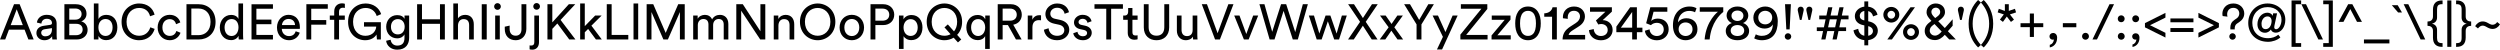 <?xml version="1.0" encoding="UTF-8" standalone="no"?>
<svg
   width="603.299mm"
   height="11.988mm"
   version="1.1"
   viewBox="0 0 603.299 11.988"
   id="svg6"
   xmlns="http://www.w3.org/2000/svg"
   xmlns:svg="http://www.w3.org/2000/svg">
  <defs
     id="defs10" />
  <g
     aria-label="AaBbCcDdEeFfGgHhIiJjKkLlMmNnOoPpQqRrSsTtUuVvWwXxYyZz0123456789!&quot;#$%&amp;'()*+,-./:;&lt;=&gt;?@[\]^_`\{|}~"
     id="text4"
     style="font-size:12px;line-height:1.25;font-family:'Circular Std'"
     transform="translate(-10.703,-19.198)">
    <path
       d="m 17.555,28.726 h 1.272 l -3.384,-8.508 h -1.356 l -3.384,8.508 h 1.26 l 0.9,-2.376 h 3.768 z m -2.82,-7.284 1.476,3.816 h -2.928 z"
       id="path12" />
    <path
       d="m 19.487,27.178 c 0,0.912 0.756,1.728 1.932,1.728 1.032,0 1.608,-0.552 1.86,-0.96 0,0.42 0.036,0.636 0.06,0.78 h 1.104 c -0.024,-0.144 -0.072,-0.444 -0.072,-0.948 v -2.892 c 0,-1.128 -0.672,-2.112 -2.4,-2.112 -1.248,0 -2.244,0.768 -2.364,1.872 l 1.08,0.252 c 0.072,-0.672 0.516,-1.164 1.308,-1.164 0.876,0 1.248,0.468 1.248,1.032 0,0.204 -0.096,0.384 -0.444,0.432 l -1.56,0.228 c -0.996,0.144 -1.752,0.72 -1.752,1.752 z m 2.088,0.78 c -0.576,0 -0.936,-0.408 -0.936,-0.84 0,-0.516 0.36,-0.792 0.84,-0.864 l 1.764,-0.264 v 0.264 c 0,1.26 -0.744,1.704 -1.668,1.704 z"
       id="path14" />
    <path
       d="m 26.243,20.218 v 8.508 h 2.976 c 1.56,0 2.628,-0.972 2.628,-2.316 0,-0.948 -0.564,-1.812 -1.536,-2.052 0.744,-0.276 1.272,-0.924 1.272,-1.836 0,-1.344 -0.948,-2.304 -2.568,-2.304 z m 1.176,3.72 v -2.688 h 1.416 c 0.972,0 1.56,0.528 1.56,1.332 0,0.792 -0.564,1.356 -1.512,1.356 z m 0,3.756 v -2.748 h 1.68 c 1.032,0 1.548,0.576 1.548,1.392 0,0.828 -0.648,1.356 -1.596,1.356 z"
       id="path16" />
    <path
       d="m 34.463,28.726 v -0.84 c 0.36,0.624 1.02,0.996 1.872,0.996 1.716,0 2.688,-1.356 2.688,-3.072 0,-1.68 -0.9,-3.024 -2.652,-3.024 -0.96,0 -1.632,0.468 -1.908,0.984 v -3.732 h -1.116 v 8.688 z m 3.408,-2.916 c 0,1.248 -0.672,2.064 -1.704,2.064 -0.996,0 -1.716,-0.816 -1.716,-2.064 0,-1.248 0.72,-2.028 1.716,-2.028 1.044,0 1.704,0.78 1.704,2.028 z"
       id="path18" />
    <path
       d="m 44.267,28.906 c 1.956,0 3.3,-1.14 3.756,-2.736 l -1.044,-0.384 c -0.348,1.164 -1.26,2.04 -2.712,2.04 -1.548,0 -3.024,-1.14 -3.024,-3.36 0,-2.22 1.476,-3.348 3.024,-3.348 1.392,0 2.328,0.72 2.652,2.004 l 1.092,-0.384 c -0.432,-1.644 -1.8,-2.7 -3.744,-2.7 -2.112,0 -4.224,1.584 -4.224,4.428 0,2.844 2.028,4.44 4.224,4.44 z"
       id="path20" />
    <path
       d="m 51.647,23.818 c 0.984,0 1.404,0.66 1.548,1.224 l 1.02,-0.432 c -0.24,-0.876 -1.032,-1.836 -2.568,-1.836 -1.644,0 -2.904,1.26 -2.904,3.06 0,1.752 1.236,3.072 2.916,3.072 1.5,0 2.328,-0.972 2.604,-1.8 l -0.996,-0.432 c -0.132,0.456 -0.528,1.188 -1.608,1.188 -0.936,0 -1.764,-0.708 -1.764,-2.028 0,-1.344 0.84,-2.016 1.752,-2.016 z"
       id="path22" />
    <path
       d="m 56.879,27.682 v -6.42 h 1.764 c 1.572,0 2.868,1.08 2.868,3.228 0,2.136 -1.32,3.192 -2.892,3.192 z m 1.776,1.044 c 2.16,0 4.068,-1.452 4.068,-4.236 0,-2.796 -1.884,-4.272 -4.044,-4.272 h -2.976 v 8.508 z"
       id="path24" />
    <path
       d="m 64.895,25.822 c 0,-1.188 0.672,-2.028 1.704,-2.028 1.032,0 1.656,0.816 1.656,2.004 0,1.188 -0.636,2.088 -1.668,2.088 -1.08,0 -1.692,-0.876 -1.692,-2.064 z m 3.372,2.124 c 0,0.348 0.036,0.648 0.06,0.78 h 1.092 c -0.012,-0.096 -0.06,-0.516 -0.06,-1.068 v -7.62 h -1.116 v 3.732 c -0.192,-0.468 -0.744,-0.972 -1.764,-0.972 -1.632,0 -2.736,1.392 -2.736,3.024 0,1.716 1.044,3.06 2.736,3.06 0.9,0 1.512,-0.48 1.788,-1.032 z"
       id="path26" />
    <path
       d="m 76.571,28.726 v -1.092 h -3.996 v -2.604 h 3.624 v -1.104 h -3.624 v -2.616 h 3.996 v -1.092 h -5.172 v 8.508 z"
       id="path28" />
    <path
       d="m 78.743,25.246 c 0.048,-0.744 0.624,-1.476 1.572,-1.476 1.02,0 1.56,0.648 1.584,1.476 z m 3.324,1.5 c -0.216,0.648 -0.684,1.164 -1.62,1.164 -0.972,0 -1.716,-0.72 -1.74,-1.752 h 4.344 c 0.012,-0.072 0.024,-0.216 0.024,-0.36 0,-1.8 -0.996,-3.024 -2.772,-3.024 -1.452,0 -2.76,1.236 -2.76,3.048 0,1.956 1.356,3.084 2.904,3.084 1.344,0 2.268,-0.804 2.592,-1.824 z"
       id="path30" />
    <path
       d="m 85.811,28.726 v -3.576 h 3.624 v -1.104 h -3.624 v -2.736 h 3.996 v -1.092 h -5.172 v 8.508 z"
       id="path32" />
    <path
       d="m 93.911,23.974 v -1.02 h -1.392 v -0.912 c 0,-0.792 0.516,-0.984 0.912,-0.984 0.288,0 0.432,0.048 0.492,0.072 v -1.008 c -0.048,-0.036 -0.288,-0.12 -0.672,-0.12 -1.044,0 -1.896,0.696 -1.896,1.98 v 0.972 h -1.068 v 1.02 h 1.068 v 4.752 h 1.164 v -4.752 z"
       id="path34" />
    <path
       d="m 102.611,28.726 v -4.164 h -4.068 v 1.056 h 2.952 c -0.048,0.876 -0.732,2.22 -2.628,2.22 -1.524,0 -2.964,-1.116 -2.964,-3.372 0,-2.256 1.488,-3.348 3.012,-3.348 1.32,0 2.316,0.72 2.7,1.944 l 1.068,-0.456 c -0.492,-1.536 -1.92,-2.568 -3.768,-2.568 -2.1,0 -4.212,1.548 -4.212,4.428 0,2.88 1.992,4.44 4.128,4.44 1.428,0 2.352,-0.708 2.724,-1.38 l 0.108,1.2 z"
       id="path36" />
    <path
       d="m 103.883,29.038 c 0.144,1.236 1.224,2.148 2.664,2.148 2.172,0 2.892,-1.428 2.892,-2.892 v -5.34 h -1.116 v 0.804 c -0.288,-0.576 -0.888,-0.912 -1.776,-0.912 -1.584,0 -2.652,1.248 -2.652,2.808 0,1.632 1.116,2.796 2.652,2.796 0.864,0 1.488,-0.42 1.764,-0.948 v 0.828 c 0,1.248 -0.552,1.872 -1.764,1.872 -0.876,0 -1.488,-0.612 -1.572,-1.416 z m 2.832,-1.536 c -1.02,0 -1.668,-0.72 -1.668,-1.848 0,-1.116 0.672,-1.848 1.668,-1.848 0.972,0 1.644,0.732 1.644,1.848 0,1.116 -0.672,1.848 -1.644,1.848 z"
       id="path38" />
    <path
       d="m 118.055,28.726 v -8.508 h -1.176 v 3.636 h -4.344 v -3.636 h -1.176 v 8.508 h 1.176 v -3.78 h 4.344 v 3.78 z"
       id="path40" />
    <path
       d="m 121.223,25.33 c 0.024,-0.852 0.48,-1.524 1.344,-1.524 1.008,0 1.344,0.648 1.344,1.452 v 3.468 h 1.128 v -3.66 c 0,-1.284 -0.684,-2.28 -2.064,-2.28 -0.66,0 -1.332,0.228 -1.752,0.84 v -3.588 h -1.128 v 8.688 h 1.128 z"
       id="path42" />
    <path
       d="m 128.159,28.726 v -8.508 h -1.2 v 8.508 z"
       id="path44" />
    <path
       d="m 131.315,28.726 v -5.772 h -1.116 v 5.772 z m -1.368,-7.956 c 0,0.444 0.36,0.804 0.804,0.804 0.456,0 0.816,-0.36 0.816,-0.804 0,-0.456 -0.36,-0.816 -0.816,-0.816 -0.444,0 -0.804,0.36 -0.804,0.816 z"
       id="path46" />
    <path
       d="m 132.515,26.194 c 0,1.632 0.984,2.712 2.652,2.712 1.584,0 2.556,-1.236 2.556,-2.724 v -5.964 h -1.176 v 6.048 c 0,0.984 -0.528,1.548 -1.392,1.548 -0.852,0 -1.464,-0.504 -1.464,-1.632 v -0.804 l -1.176,0.264 z"
       id="path48" />
    <path
       d="m 139.643,29.35 c 0,0.528 -0.192,0.84 -0.78,0.84 -0.168,0 -0.3,-0.024 -0.36,-0.036 v 0.948 c 0.072,0.024 0.24,0.084 0.672,0.084 0.996,0 1.596,-0.744 1.596,-1.788 v -6.444 h -1.128 z m -0.252,-8.604 c 0,0.444 0.36,0.804 0.804,0.804 0.456,0 0.816,-0.36 0.816,-0.804 0,-0.456 -0.36,-0.816 -0.816,-0.816 -0.444,0 -0.804,0.36 -0.804,0.816 z"
       id="path50" />
    <path
       d="m 148.079,28.726 h 1.488 l -3.588,-4.716 3.54,-3.792 h -1.548 l -3.984,4.38 v -4.38 h -1.176 v 8.508 h 1.176 v -2.568 l 1.212,-1.296 z"
       id="path52" />
    <path
       d="m 155.879,22.954 h -1.56 l -2.496,2.556 v -5.472 h -1.116 v 8.688 h 1.116 v -1.74 l 0.804,-0.804 1.884,2.544 h 1.416 l -2.508,-3.336 z"
       id="path54" />
    <path
       d="m 162.323,28.726 v -1.104 h -4.02 v -7.404 h -1.176 v 8.508 z"
       id="path56" />
    <path
       d="m 164.711,28.726 v -8.688 h -1.128 v 8.688 z"
       id="path58" />
    <path
       d="m 175.943,28.726 v -8.508 h -1.572 l -3.024,6.924 -3,-6.924 h -1.596 v 8.508 h 1.164 v -6.624 l 2.88,6.624 h 1.08 l 2.904,-6.624 v 6.624 z"
       id="path60" />
    <path
       d="m 179.099,28.726 v -3.48 c 0,-0.864 0.54,-1.464 1.344,-1.464 0.864,0 1.224,0.576 1.224,1.32 v 3.624 h 1.128 v -3.492 c 0,-0.828 0.54,-1.452 1.332,-1.452 0.852,0 1.224,0.564 1.224,1.32 v 3.624 h 1.116 v -3.744 c 0,-1.512 -0.984,-2.196 -1.992,-2.196 -0.732,0 -1.476,0.264 -1.932,1.092 -0.312,-0.744 -1.008,-1.092 -1.728,-1.092 -0.672,0 -1.392,0.3 -1.752,0.936 v -0.768 h -1.08 v 5.772 z"
       id="path62" />
    <path
       d="m 195.383,28.726 v -8.508 h -1.176 v 6.528 l -4.248,-6.528 h -1.572 v 8.508 h 1.176 v -6.936 l 4.596,6.936 z"
       id="path64" />
    <path
       d="m 198.551,25.39 c 0,-0.876 0.456,-1.584 1.344,-1.584 1.008,0 1.344,0.648 1.344,1.452 v 3.468 h 1.128 v -3.66 c 0,-1.284 -0.684,-2.28 -2.064,-2.28 -0.672,0 -1.356,0.276 -1.776,0.996 v -0.828 h -1.104 v 5.772 h 1.128 z"
       id="path66" />
    <path
       d="m 204.947,24.466 c 0,-2.22 1.488,-3.348 3.072,-3.348 1.584,0 3.072,1.128 3.072,3.348 0,2.22 -1.488,3.36 -3.072,3.36 -1.584,0 -3.072,-1.14 -3.072,-3.36 z m -1.2,0 c 0,2.844 2.136,4.44 4.272,4.44 2.136,0 4.272,-1.596 4.272,-4.44 0,-2.844 -2.136,-4.428 -4.272,-4.428 -2.136,0 -4.272,1.584 -4.272,4.428 z"
       id="path68" />
    <path
       d="m 216.263,27.898 c -0.96,0 -1.8,-0.72 -1.8,-2.064 0,-1.332 0.84,-2.052 1.8,-2.052 0.96,0 1.8,0.72 1.8,2.052 0,1.344 -0.84,2.064 -1.8,2.064 z m 0,-5.124 c -1.728,0 -2.952,1.308 -2.952,3.06 0,1.764 1.224,3.072 2.952,3.072 1.728,0 2.952,-1.308 2.952,-3.072 0,-1.752 -1.224,-3.06 -2.952,-3.06 z"
       id="path70" />
    <path
       d="m 221.951,24.19 v -2.916 h 1.704 c 1.02,0 1.644,0.576 1.644,1.476 0,0.876 -0.624,1.44 -1.644,1.44 z m 1.92,1.056 c 1.572,0 2.628,-1.068 2.628,-2.508 0,-1.428 -1.056,-2.52 -2.628,-2.52 h -3.096 v 8.508 h 1.176 v -3.48 z"
       id="path72" />
    <path
       d="m 228.755,31.006 v -3.06 c 0.312,0.516 0.984,0.936 1.872,0.936 1.692,0 2.688,-1.332 2.688,-3.048 0,-1.68 -0.924,-3.012 -2.652,-3.012 -0.936,0 -1.62,0.456 -1.932,1.032 v -0.9 h -1.092 v 8.052 z m 3.408,-5.172 c 0,1.188 -0.66,2.04 -1.704,2.04 -1.032,0 -1.716,-0.852 -1.716,-2.04 0,-1.152 0.684,-2.016 1.716,-2.016 1.056,0 1.704,0.864 1.704,2.016 z"
       id="path74" />
    <path
       d="m 234.335,24.466 c 0,2.844 2.136,4.44 4.272,4.44 0.78,0 1.56,-0.204 2.232,-0.612 l 1.032,1.14 0.804,-0.708 -0.996,-1.116 c 0.72,-0.744 1.2,-1.8 1.2,-3.144 0,-2.844 -2.136,-4.428 -4.272,-4.428 -2.136,0 -4.272,1.584 -4.272,4.428 z m 1.2,0 c 0,-2.22 1.488,-3.348 3.072,-3.348 1.584,0 3.072,1.128 3.072,3.348 0,0.984 -0.3,1.752 -0.756,2.304 l -1.488,-1.68 -0.816,0.708 1.476,1.656 c -0.456,0.252 -0.96,0.372 -1.488,0.372 -1.584,0 -3.072,-1.14 -3.072,-3.36 z"
       id="path76" />
    <path
       d="m 249.551,31.006 v -8.052 h -1.092 v 0.888 c -0.24,-0.516 -0.852,-1.032 -1.848,-1.032 -1.692,0 -2.712,1.38 -2.712,3.012 0,1.68 1.08,3.06 2.736,3.06 0.852,0 1.5,-0.384 1.8,-0.972 v 3.096 z m -4.5,-5.184 c 0,-1.188 0.648,-2.016 1.692,-2.016 1.02,0 1.704,0.828 1.704,2.016 0,1.188 -0.684,2.064 -1.704,2.064 -1.032,0 -1.692,-0.876 -1.692,-2.064 z"
       id="path78" />
    <path
       d="m 255.875,28.726 h 1.368 l -2.028,-3.564 c 1.284,-0.24 2.064,-1.188 2.064,-2.412 0,-1.404 -0.996,-2.532 -2.604,-2.532 h -3.204 v 8.508 h 1.188 v -3.48 h 1.272 z m -3.216,-4.536 v -2.916 h 1.8 c 0.96,0 1.608,0.576 1.608,1.476 0,0.876 -0.648,1.44 -1.608,1.44 z"
       id="path80" />
    <path
       d="m 261.923,22.894 c -0.06,-0.012 -0.216,-0.036 -0.372,-0.036 -0.588,0 -1.308,0.216 -1.728,1.104 v -1.008 h -1.104 v 5.772 h 1.128 v -2.892 c 0,-1.272 0.636,-1.776 1.584,-1.776 0.156,0 0.324,0.012 0.492,0.036 z"
       id="path82" />
    <path
       d="m 268.667,22.15 c -0.192,-0.924 -0.96,-2.112 -2.88,-2.112 -1.572,0 -2.808,1.2 -2.808,2.532 0,1.272 0.864,2.064 2.076,2.328 l 1.212,0.264 c 0.852,0.18 1.272,0.708 1.272,1.32 0,0.744 -0.576,1.356 -1.752,1.356 -1.284,0 -1.956,-0.876 -2.04,-1.824 l -1.128,0.36 c 0.156,1.212 1.128,2.532 3.18,2.532 1.812,0 2.94,-1.2 2.94,-2.52 0,-1.188 -0.792,-2.076 -2.208,-2.388 l -1.272,-0.276 c -0.72,-0.156 -1.092,-0.624 -1.092,-1.236 0,-0.792 0.684,-1.416 1.644,-1.416 1.188,0 1.704,0.84 1.8,1.452 z"
       id="path84" />
    <path
       d="m 269.699,27.226 c 0.096,0.66 0.768,1.68 2.352,1.68 1.428,0 2.112,-0.972 2.112,-1.788 0,-0.852 -0.552,-1.488 -1.596,-1.716 l -0.936,-0.204 c -0.444,-0.096 -0.66,-0.348 -0.66,-0.696 0,-0.396 0.384,-0.768 0.96,-0.768 0.912,0 1.152,0.66 1.2,0.96 l 0.996,-0.372 c -0.12,-0.516 -0.612,-1.548 -2.196,-1.548 -1.128,0 -2.052,0.84 -2.052,1.824 0,0.816 0.54,1.428 1.44,1.62 l 0.984,0.216 c 0.48,0.108 0.744,0.384 0.744,0.744 0,0.408 -0.348,0.768 -0.984,0.768 -0.816,0 -1.272,-0.48 -1.344,-1.08 z"
       id="path86" />
    <path
       d="m 281.687,21.31 v -1.092 h -6.864 v 1.092 h 2.844 v 7.416 h 1.176 v -7.416 z"
       id="path88" />
    <path
       d="m 283.979,21.13 h -1.032 v 0.936 c 0,0.504 -0.264,0.888 -0.888,0.888 h -0.312 v 1.02 h 1.104 v 3.168 c 0,1.044 0.624,1.644 1.608,1.644 0.384,0 0.672,-0.072 0.768,-0.108 v -0.96 c -0.096,0.024 -0.3,0.048 -0.444,0.048 -0.588,0 -0.804,-0.264 -0.804,-0.792 v -3 h 1.248 v -1.02 h -1.248 z"
       id="path90" />
    <path
       d="m 289.787,28.906 c 1.728,0 3.06,-1.08 3.06,-3.084 v -5.604 h -1.176 v 5.568 c 0,1.296 -0.684,2.028 -1.884,2.028 -1.188,0 -1.896,-0.732 -1.896,-2.028 v -5.568 h -1.164 v 5.604 c 0,2.004 1.332,3.084 3.06,3.084 z"
       id="path92" />
    <path
       d="m 298.571,28.03 c 0,0.24 0.024,0.564 0.048,0.696 h 1.08 c -0.024,-0.204 -0.06,-0.612 -0.06,-1.068 v -4.704 h -1.128 v 3.48 c 0,0.876 -0.456,1.476 -1.368,1.476 -0.948,0 -1.308,-0.696 -1.308,-1.488 v -3.468 h -1.128 v 3.636 c 0,1.308 0.816,2.316 2.16,2.316 0.672,0 1.392,-0.276 1.704,-0.876 z"
       id="path94" />
    <path
       d="m 304.535,27.214 -2.568,-6.996 h -1.248 l 3.204,8.508 h 1.164 l 3.276,-8.508 h -1.236 z"
       id="path96" />
    <path
       d="m 314.327,22.954 h -1.212 l -1.656,4.452 -1.644,-4.452 h -1.272 l 2.34,5.772 h 1.14 z"
       id="path98" />
    <path
       d="m 323.267,26.95 -2.184,-6.732 h -1.236 l -2.136,6.66 -1.872,-6.66 h -1.212 l 2.46,8.508 h 1.176 l 2.196,-6.9 2.22,6.9 h 1.212 l 2.424,-8.508 h -1.212 z"
       id="path100" />
    <path
       d="m 330.587,22.954 -1.5,4.344 -1.296,-4.344 h -1.236 l 1.896,5.772 h 1.188 l 1.5,-4.392 1.536,4.392 h 1.164 l 1.872,-5.772 h -1.188 l -1.272,4.344 -1.5,-4.344 z"
       id="path102" />
    <path
       d="m 343.175,20.218 h -1.392 l -2.184,3.336 -2.148,-3.336 h -1.416 l 2.88,4.248 -2.904,4.26 h 1.38 l 2.196,-3.324 2.148,3.324 h 1.404 l -2.856,-4.26 z"
       id="path104" />
    <path
       d="m 343.655,28.726 h 1.344 l 1.464,-2.124 1.488,2.124 h 1.356 c -0.348,-0.468 -1.776,-2.472 -2.124,-2.94 l 2.052,-2.832 h -1.332 l -1.392,2.028 -1.416,-2.028 h -1.368 l 2.076,2.832 z"
       id="path106" />
    <path
       d="m 352.547,25.09 v 3.636 h 1.176 v -3.636 l 3,-4.872 h -1.344 l -2.208,3.792 -2.208,-3.792 h -1.416 z"
       id="path108" />
    <path
       d="m 358.703,31.138 3.756,-8.184 h -1.212 l -1.728,3.984 -1.8,-3.984 h -1.296 l 2.484,5.136 -1.44,3.048 z"
       id="path110" />
    <path
       d="m 369.683,28.726 v -1.104 h -5.16 l 5.1,-6.264 v -1.14 h -6.384 v 1.092 h 4.956 l -5.076,6.24 v 1.176 z"
       id="path112" />
    <path
       d="m 375.275,28.726 v -1.02 h -3.228 l 3.168,-3.768 v -0.984 h -4.524 v 1.02 h 3.12 l -3.168,3.768 v 0.984 z"
       id="path114" />
    <path
       d="m 377.519,24.838 c 0,-1.188 0.216,-2.028 0.684,-2.52 0.3,-0.312 0.684,-0.504 1.236,-0.504 0.552,0 0.936,0.192 1.236,0.504 0.468,0.492 0.684,1.332 0.684,2.52 0,1.188 -0.216,2.028 -0.684,2.52 -0.3,0.312 -0.684,0.504 -1.236,0.504 -0.552,0 -0.936,-0.192 -1.236,-0.504 -0.468,-0.492 -0.684,-1.332 -0.684,-2.52 z m -1.164,0 c 0,1.068 0.18,2.052 0.696,2.82 0.504,0.756 1.284,1.248 2.388,1.248 1.104,0 1.884,-0.492 2.388,-1.248 0.516,-0.768 0.696,-1.752 0.696,-2.82 0,-1.068 -0.18,-2.052 -0.696,-2.82 -0.504,-0.756 -1.284,-1.248 -2.388,-1.248 -1.104,0 -1.884,0.492 -2.388,1.248 -0.516,0.768 -0.696,1.752 -0.696,2.82 z"
       id="path116" />
    <path
       d="m 386.399,28.726 v -7.776 h -1.032 c -0.18,0.84 -0.924,1.44 -2.004,1.464 v 0.828 h 1.884 v 5.484 z"
       id="path118" />
    <path
       d="m 389.051,23.746 c -0.012,-0.12 -0.024,-0.24 -0.024,-0.348 0,-0.888 0.48,-1.596 1.5,-1.596 0.984,0 1.464,0.66 1.464,1.368 0,0.6 -0.336,1.152 -1.068,1.62 l -1.296,0.84 c -1.32,0.852 -1.824,1.824 -1.848,3.096 h 5.448 v -1.092 h -3.996 c 0.108,-0.48 0.504,-0.804 0.948,-1.092 l 1.536,-0.984 c 0.888,-0.564 1.464,-1.38 1.464,-2.4 0,-1.296 -0.96,-2.388 -2.628,-2.388 -1.704,0 -2.688,1.188 -2.688,2.52 0,0.096 0,0.204 0.012,0.312 z"
       id="path120" />
    <path
       d="m 396.406,25.114 c 0.204,-0.072 0.444,-0.12 0.684,-0.12 0.768,0 1.584,0.432 1.584,1.452 0,0.78 -0.576,1.44 -1.644,1.44 -0.936,0 -1.68,-0.648 -1.728,-1.68 l -1.152,0.264 c 0.072,1.272 1.092,2.448 2.892,2.448 1.812,0 2.82,-1.188 2.82,-2.496 0,-1.596 -1.26,-2.364 -2.4,-2.364 l 2.22,-2.052 v -1.056 h -5.28 v 1.08 h 3.72 l -2.292,2.112 z"
       id="path122" />
    <path
       d="m 400.762,26.974 h 3.816 v 1.752 h 1.14 v -1.752 h 1.332 v -1.092 h -1.332 v -4.932 h -1.62 l -3.336,4.668 z m 3.816,-1.092 h -2.736 l 2.736,-3.804 z"
       id="path124" />
    <path
       d="m 407.65,26.614 c 0.108,1.224 1.224,2.304 2.88,2.304 1.728,0 2.856,-1.188 2.856,-2.652 0,-1.608 -1.116,-2.58 -2.64,-2.58 -0.612,0 -1.236,0.192 -1.584,0.576 l 0.576,-2.232 h 3.324 v -1.08 h -4.104 l -1.008,3.864 c 0.396,0.144 0.744,0.3 1.152,0.456 0.336,-0.348 0.864,-0.564 1.416,-0.564 0.9,0 1.68,0.54 1.68,1.608 0,0.96 -0.744,1.572 -1.668,1.572 -0.972,0 -1.68,-0.648 -1.752,-1.608 z"
       id="path126" />
    <path
       d="m 420.106,21.202 c -0.36,-0.252 -0.972,-0.432 -1.68,-0.432 -2.268,0 -4.008,1.644 -4.008,4.536 0,2.568 1.548,3.6 3.036,3.6 1.524,0 2.88,-0.984 2.88,-2.652 0,-1.692 -1.128,-2.652 -2.664,-2.652 -1.032,0 -1.74,0.492 -2.052,1.008 0.096,-1.596 1.116,-2.784 2.736,-2.784 0.588,0 1.104,0.168 1.392,0.336 z m -4.32,5.052 c 0,-1.044 0.78,-1.644 1.68,-1.644 0.9,0 1.68,0.6 1.68,1.644 0,1.032 -0.768,1.632 -1.68,1.632 -0.852,0 -1.68,-0.612 -1.68,-1.632 z"
       id="path128" />
    <path
       d="m 426.562,20.95 h -5.676 v 1.08 h 4.38 c 0,0 -2.856,2.172 -3.204,6.696 h 1.212 c 0.372,-4.116 2.568,-6.072 3.288,-6.648 z"
       id="path130" />
    <path
       d="m 429.982,24.262 c -0.828,-0.012 -1.44,-0.516 -1.44,-1.272 0,-0.696 0.564,-1.248 1.44,-1.248 0.876,0 1.44,0.552 1.44,1.248 0,0.756 -0.612,1.26 -1.44,1.272 z m 0,3.624 c -1.044,0 -1.632,-0.576 -1.632,-1.308 0,-0.744 0.6,-1.332 1.632,-1.332 1.032,0 1.632,0.588 1.632,1.332 0,0.732 -0.588,1.308 -1.632,1.308 z m 0,1.02 c 1.788,0 2.82,-0.984 2.82,-2.232 0,-0.948 -0.648,-1.656 -1.476,-1.92 0.72,-0.264 1.272,-0.984 1.272,-1.824 0,-1.272 -1.128,-2.16 -2.616,-2.16 -1.488,0 -2.616,0.888 -2.616,2.16 0,0.864 0.564,1.56 1.272,1.824 -0.828,0.276 -1.476,0.972 -1.476,1.92 0,1.248 1.032,2.232 2.82,2.232 z"
       id="path132" />
    <path
       d="m 434.026,28.45 c 0.384,0.264 1.2,0.456 1.8,0.456 2.616,0 3.888,-1.704 3.888,-4.56 0,-2.484 -1.5,-3.576 -3.024,-3.576 -1.524,0 -2.868,1.08 -2.868,2.688 0,1.716 1.344,2.628 2.688,2.628 1.056,0 1.74,-0.48 2.016,-0.996 -0.048,1.524 -0.816,2.76 -2.7,2.76 -0.504,0 -1.08,-0.168 -1.416,-0.372 z m 4.344,-5.016 c 0,1.032 -0.816,1.644 -1.68,1.644 -0.888,0 -1.68,-0.588 -1.68,-1.644 0,-1.02 0.816,-1.632 1.68,-1.632 0.852,0 1.68,0.624 1.68,1.632 z"
       id="path134" />
    <path
       d="m 442.882,20.218 h -1.416 l 0.312,6.072 h 0.804 z m -1.488,7.788 c 0,0.432 0.348,0.78 0.78,0.78 0.432,0 0.792,-0.348 0.792,-0.78 0,-0.432 -0.36,-0.792 -0.792,-0.792 -0.432,0 -0.78,0.36 -0.78,0.792 z"
       id="path136" />
    <path
       d="m 444.526,21.538 c 0,0.06 0.012,0.168 0.024,0.228 l 0.492,2.244 h 0.408 l 0.504,-2.256 c 0.012,-0.06 0.024,-0.144 0.024,-0.216 0,-0.432 -0.3,-0.732 -0.72,-0.732 -0.432,0 -0.732,0.3 -0.732,0.732 z m 2.076,0 c 0,0.06 0.012,0.168 0.024,0.228 l 0.492,2.244 h 0.408 l 0.504,-2.256 c 0.012,-0.06 0.024,-0.144 0.024,-0.216 0,-0.432 -0.3,-0.732 -0.72,-0.732 -0.432,0 -0.732,0.3 -0.732,0.732 z"
       id="path138" />
    <path
       d="m 449.722,23.866 h 1.536 l -0.408,1.92 h -1.716 v 0.912 h 1.512 l -0.432,2.028 h 1.008 l 0.432,-2.028 h 1.704 l -0.432,2.028 h 1.008 l 0.432,-2.028 h 1.836 v -0.912 h -1.632 l 0.408,-1.92 h 1.812 v -0.912 h -1.62 l 0.432,-2.004 h -1.008 l -0.432,2.004 h -1.704 l 0.432,-2.004 h -1.008 l -0.432,2.004 h -1.728 z m 2.544,0 h 1.704 l -0.408,1.92 h -1.704 z"
       id="path140" />
    <path
       d="m 461.542,30.13 v -1.248 c 1.524,-0.18 2.316,-1.212 2.316,-2.28 0,-1.08 -0.804,-1.968 -2.136,-2.232 l -0.18,-0.036 v -2.46 c 0.732,0.204 1.092,0.828 1.164,1.284 l 1.08,-0.396 c -0.192,-0.78 -0.768,-1.764 -2.244,-1.956 v -1.272 h -0.936 v 1.26 c -1.344,0.168 -2.292,1.14 -2.292,2.28 0,1.176 0.768,1.932 1.992,2.184 l 0.3,0.06 v 2.508 c -0.948,-0.168 -1.404,-0.912 -1.476,-1.68 l -1.14,0.36 c 0.132,1.056 0.948,2.208 2.616,2.376 v 1.248 z m 1.14,-3.468 c 0,0.552 -0.36,1.02 -1.14,1.164 v -2.316 c 0.78,0.18 1.14,0.648 1.14,1.152 z m -3.18,-3.636 c 0,-0.588 0.408,-1.056 1.104,-1.188 v 2.28 c -0.816,-0.156 -1.104,-0.588 -1.104,-1.092 z"
       id="path142" />
    <path
       d="m 466.186,22.75 c 0,-0.54 0.408,-0.936 0.924,-0.936 0.528,0 0.924,0.396 0.924,0.936 0,0.552 -0.396,0.948 -0.924,0.948 -0.516,0 -0.924,-0.396 -0.924,-0.948 z m -0.996,0 c 0,1.068 0.888,1.896 1.92,1.896 1.032,0 1.932,-0.828 1.932,-1.896 0,-1.056 -0.9,-1.884 -1.932,-1.884 -1.032,0 -1.92,0.828 -1.92,1.884 z m 5.748,4.176 c 0,-0.54 0.408,-0.936 0.924,-0.936 0.528,0 0.924,0.396 0.924,0.936 0,0.552 -0.396,0.948 -0.924,0.948 -0.516,0 -0.924,-0.396 -0.924,-0.948 z m -0.996,0 c 0,1.068 0.888,1.896 1.92,1.896 1.032,0 1.932,-0.828 1.932,-1.896 0,-1.056 -0.9,-1.884 -1.932,-1.884 -1.032,0 -1.92,0.828 -1.92,1.884 z m -2.688,1.8 5.568,-7.776 h -1.08 l -5.592,7.776 z"
       id="path144" />
    <path
       d="m 481.102,28.726 h 1.596 l -1.932,-1.992 1.152,-1.332 v -1.548 l -1.896,2.112 -1.584,-1.644 0.432,-0.324 c 0.6,-0.444 1.2,-1.044 1.2,-1.884 0,-1.272 -0.972,-2.076 -2.256,-2.076 -1.056,0 -2.196,0.744 -2.196,2.124 0,0.828 0.624,1.476 1.02,1.896 l 0.156,0.168 -0.12,0.096 c -0.9,0.672 -1.5,1.272 -1.5,2.376 0,1.092 0.852,2.172 2.46,2.172 0.948,0 1.692,-0.492 2.388,-1.272 z m -3.456,-0.936 c -0.78,0 -1.26,-0.612 -1.26,-1.188 0,-0.588 0.312,-0.972 0.72,-1.284 l 0.432,-0.324 1.728,1.812 -0.036,0.048 c -0.468,0.516 -0.936,0.936 -1.584,0.936 z m -0.864,-5.7 c 0,-0.672 0.552,-1.044 1.044,-1.044 0.624,0 1.08,0.468 1.08,1.032 0,0.36 -0.132,0.684 -0.636,1.056 l -0.576,0.432 -0.264,-0.288 c -0.276,-0.288 -0.648,-0.708 -0.648,-1.188 z"
       id="path146" />
    <path
       d="m 483.178,21.538 c 0,0.06 0.012,0.168 0.024,0.228 l 0.492,2.244 h 0.408 l 0.504,-2.256 c 0.012,-0.06 0.024,-0.144 0.024,-0.216 0,-0.432 -0.3,-0.732 -0.72,-0.732 -0.432,0 -0.732,0.3 -0.732,0.732 z"
       id="path148" />
    <path
       d="m 485.77,24.922 c 0,2.616 0.996,4.416 2.28,5.724 l 0.684,-0.6 c -1.224,-1.368 -1.992,-3.012 -1.992,-5.124 0,-2.112 0.768,-3.756 1.992,-5.124 l -0.684,-0.6 c -1.284,1.308 -2.28,3.108 -2.28,5.724 z"
       id="path150" />
    <path
       d="m 491.698,24.922 c 0,-2.616 -0.996,-4.416 -2.28,-5.724 l -0.684,0.6 c 1.224,1.368 1.992,3.012 1.992,5.124 0,2.112 -0.768,3.756 -1.992,5.124 l 0.684,0.6 c 1.284,-1.308 2.28,-3.108 2.28,-5.724 z"
       id="path152" />
    <path
       d="m 495.466,20.218 h -0.948 v 1.62 l -1.464,-0.516 -0.276,0.864 1.488,0.492 -0.948,1.248 0.732,0.552 0.936,-1.296 0.996,1.308 0.732,-0.552 -0.984,-1.26 1.488,-0.492 -0.276,-0.864 -1.476,0.504 z"
       id="path154" />
    <path
       d="m 498.298,24.802 v 0.948 h 2.244 v 2.364 h 0.984 v -2.364 h 2.256 v -0.948 h -2.256 v -2.34 h -0.984 v 2.34 z"
       id="path156" />
    <path
       d="m 505.282,27.958 c 0,0.516 0.36,0.816 0.804,0.816 0.132,0 0.228,-0.036 0.264,-0.06 -0.012,0.576 -0.408,1.164 -0.996,1.296 v 0.624 c 0.744,-0.096 1.776,-0.756 1.776,-2.34 0,-0.756 -0.456,-1.14 -0.972,-1.14 -0.504,0 -0.876,0.372 -0.876,0.804 z"
       id="path158" />
    <path
       d="m 511.762,25.774 v -0.984 h -3.252 v 0.984 z"
       id="path160" />
    <path
       d="m 513.142,27.958 c 0,0.468 0.36,0.828 0.828,0.828 0.468,0 0.84,-0.36 0.84,-0.828 0,-0.468 -0.372,-0.84 -0.84,-0.84 -0.468,0 -0.828,0.372 -0.828,0.84 z"
       id="path162" />
    <path
       d="m 520.858,20.218 h -1.092 l -4.116,8.508 h 1.092 z"
       id="path164" />
    <path
       d="m 521.77,27.958 c 0,0.468 0.36,0.828 0.828,0.828 0.468,0 0.84,-0.36 0.84,-0.828 0,-0.468 -0.372,-0.84 -0.84,-0.84 -0.468,0 -0.828,0.372 -0.828,0.84 z m -0.012,-4.224 c 0,0.468 0.36,0.828 0.828,0.828 0.468,0 0.84,-0.36 0.84,-0.828 0,-0.468 -0.372,-0.84 -0.84,-0.84 -0.468,0 -0.828,0.372 -0.828,0.84 z"
       id="path166" />
    <path
       d="m 525.238,27.982 c 0,0.492 0.348,0.78 0.768,0.78 0.132,0 0.216,-0.036 0.252,-0.06 -0.012,0.552 -0.384,1.104 -0.948,1.236 v 0.588 c 0.708,-0.096 1.692,-0.72 1.692,-2.22 0,-0.72 -0.432,-1.08 -0.924,-1.08 -0.48,0 -0.84,0.348 -0.84,0.756 z m 0.012,-4.248 c 0,0.468 0.36,0.828 0.828,0.828 0.468,0 0.84,-0.36 0.84,-0.828 0,-0.468 -0.372,-0.84 -0.84,-0.84 -0.468,0 -0.828,0.372 -0.828,0.84 z"
       id="path168" />
    <path
       d="m 528.322,25.798 4.944,2.46 v -1.14 l -3.72,-1.836 3.72,-1.836 v -1.14 l -4.944,2.472 z"
       id="path170" />
    <path
       d="m 540.022,24.574 v -0.924 h -5.556 v 0.924 z m 0,2.34 v -0.948 h -5.556 v 0.948 z"
       id="path172" />
    <path
       d="m 546.166,24.778 -4.944,-2.472 v 1.14 l 3.744,1.836 -3.744,1.836 v 1.14 l 4.944,-2.46 z"
       id="path174" />
    <path
       d="m 549.994,26.29 c -0.012,-0.12 -0.012,-0.168 -0.012,-0.228 0,-0.468 0.156,-0.9 0.528,-1.152 l 0.552,-0.372 c 0.696,-0.468 1.224,-1.128 1.224,-2.088 0,-1.224 -0.948,-2.412 -2.628,-2.412 -1.848,0 -2.652,1.356 -2.652,2.46 0,0.216 0.024,0.408 0.072,0.576 l 1.164,0.144 c -0.048,-0.132 -0.084,-0.384 -0.084,-0.588 0,-0.756 0.456,-1.536 1.5,-1.536 0.96,0 1.428,0.66 1.428,1.368 0,0.468 -0.228,0.9 -0.636,1.176 l -0.528,0.36 c -0.708,0.48 -0.996,1.08 -0.996,1.872 0,0.156 0,0.276 0.012,0.42 z m -1.32,1.716 c 0,0.432 0.348,0.78 0.78,0.78 0.432,0 0.792,-0.348 0.792,-0.78 0,-0.432 -0.36,-0.792 -0.792,-0.792 -0.432,0 -0.78,0.36 -0.78,0.792 z"
       id="path176" />
    <path
       d="m 559.918,27.082 c 1.248,0 2.28,-1.332 2.28,-3.12 0,-2.244 -1.86,-3.924 -4.296,-3.924 -2.532,0 -4.656,1.908 -4.656,4.692 0,2.724 1.992,4.56 4.8,4.56 1.032,0 2.256,-0.408 2.952,-1.068 l -0.492,-0.648 c -0.72,0.576 -1.584,0.84 -2.46,0.84 -2.4,0 -3.816,-1.572 -3.816,-3.672 0,-2.292 1.572,-3.828 3.684,-3.828 2.028,0 3.36,1.308 3.36,3.06 0,1.2 -0.624,2.28 -1.296,2.28 -0.336,0 -0.456,-0.216 -0.456,-0.492 0,-0.108 0.012,-0.216 0.036,-0.336 l 0.648,-3.012 h -0.948 l -0.108,0.636 c -0.18,-0.54 -0.78,-0.792 -1.284,-0.792 -1.296,0 -2.4,1.188 -2.4,2.796 0,1.236 0.756,2.052 1.836,2.052 0.516,0 1.068,-0.276 1.428,-0.792 0.132,0.528 0.624,0.768 1.188,0.768 z m -1.032,-2.796 c -0.036,1.128 -0.6,1.944 -1.416,1.944 -0.78,0 -1.02,-0.576 -1.02,-1.308 0,-0.888 0.564,-1.764 1.428,-1.764 0.648,0 1.008,0.42 1.008,1.128 z"
       id="path178" />
    <path
       d="m 566.014,30.502 v -0.9 h -1.332 v -9.384 h 1.332 v -0.912 h -2.316 v 11.196 z"
       id="path180" />
    <path
       d="m 570.166,28.726 h 1.116 l -4.092,-8.508 h -1.116 z"
       id="path182" />
    <path
       d="m 573.658,30.502 v -11.196 h -2.316 v 0.912 h 1.332 v 9.384 h -1.332 v 0.9 z"
       id="path184" />
    <path
       d="m 580.69,24.478 -2.328,-4.272 h -0.996 l -2.328,4.272 h 1.188 l 1.644,-3.096 1.632,3.096 z"
       id="path186" />
    <path
       d="m 587.314,29.674 v -0.948 h -6.144 v 0.948 z"
       id="path188" />
    <path
       d="m 589.414,22.21 h 0.936 l -1.032,-1.752 h -1.416 z"
       id="path190" />
    <path
       d="m 594.85,28.726 h 1.116 l -4.092,-8.508 h -1.116 z"
       id="path192" />
    <path
       d="m 596.506,25.426 c 0.696,0 1.32,0.324 1.32,1.212 v 1.632 c 0,1.488 0.756,2.232 2.16,2.232 h 0.156 v -0.9 h -0.156 c -0.888,0 -1.176,-0.384 -1.176,-1.26 v -1.956 c 0,-0.804 -0.48,-1.332 -1.248,-1.476 0.768,-0.144 1.248,-0.672 1.248,-1.476 v -1.968 c 0,-0.876 0.288,-1.26 1.176,-1.26 h 0.156 v -0.9 h -0.156 c -1.404,0 -2.16,0.744 -2.16,2.232 v 1.644 c 0,0.888 -0.624,1.212 -1.32,1.212 z"
       id="path194" />
    <path
       d="m 602.266,30.502 v -11.196 h -0.984 v 11.196 z"
       id="path196" />
    <path
       d="m 607.042,24.394 c -0.696,0 -1.32,-0.324 -1.32,-1.212 v -1.644 c 0,-1.488 -0.756,-2.232 -2.16,-2.232 h -0.156 v 0.9 h 0.156 c 0.888,0 1.176,0.384 1.176,1.26 v 1.968 c 0,0.804 0.48,1.332 1.248,1.476 -0.768,0.144 -1.248,0.672 -1.248,1.476 v 1.956 c 0,0.876 -0.288,1.26 -1.176,1.26 h -0.156 v 0.9 h 0.156 c 1.404,0 2.16,-0.744 2.16,-2.232 v -1.632 c 0,-0.888 0.624,-1.212 1.32,-1.212 z"
       id="path198" />
    <path
       d="m 611.038,25.858 c 0.396,0.216 0.792,0.324 1.164,0.324 0.72,0 1.356,-0.384 1.8,-1.116 l -0.684,-0.552 c -0.264,0.42 -0.672,0.66 -1.116,0.66 -0.216,0 -0.456,-0.06 -0.684,-0.192 l -0.552,-0.3 c -0.384,-0.216 -0.78,-0.312 -1.14,-0.312 -0.732,0 -1.38,0.408 -1.824,1.14 l 0.684,0.552 c 0.312,-0.42 0.708,-0.684 1.152,-0.684 0.204,0 0.42,0.06 0.648,0.18 z"
       id="path200" />
  </g>
</svg>
